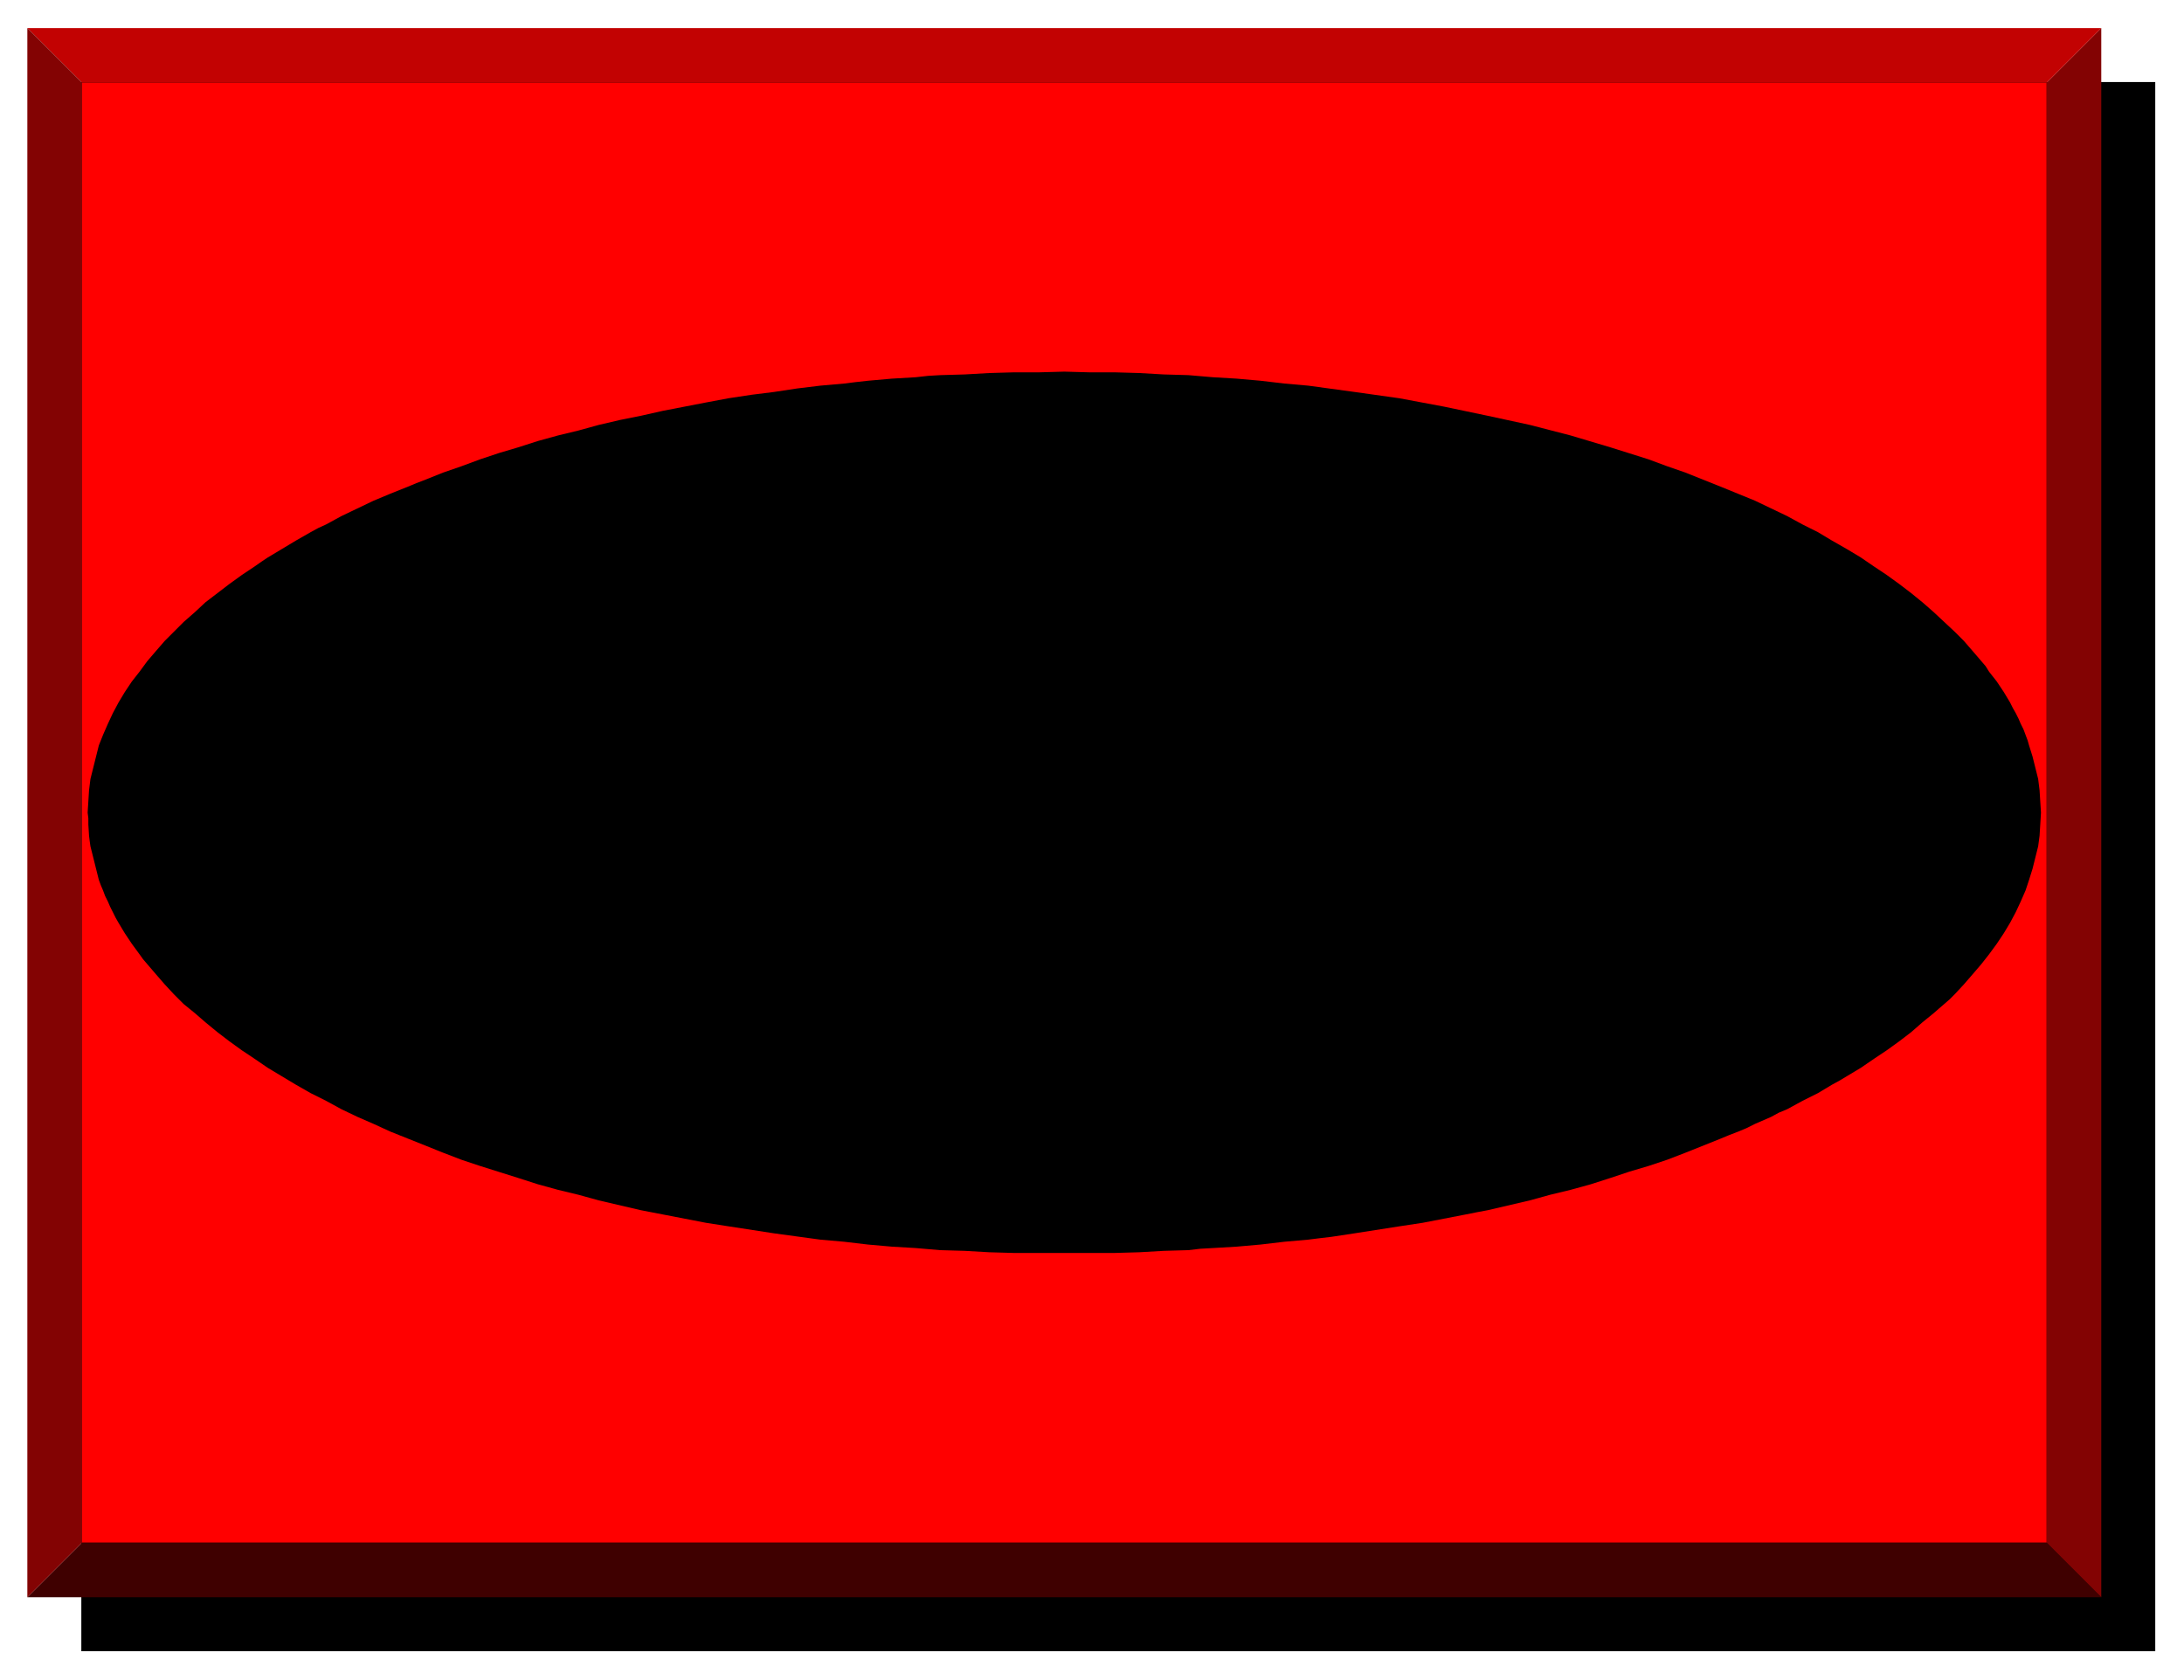 <svg xmlns="http://www.w3.org/2000/svg" width="493.465" height="379.564" fill-rule="evenodd" stroke-linecap="round" preserveAspectRatio="none" viewBox="0 0 3115 2396"><style>.brush1{fill:#000}.pen1{stroke:none}.brush3{fill:#830303}.pen3{stroke:none}</style><path d="M116 2355h2958V117H116v2238z" class="pen1 brush1"/><path d="m39 2278 78-78h2802l78 78H39z" style="stroke:none;fill:#3f0000"/><path d="m2997 2278-78-78V118l78-78v2238z" class="pen3 brush3"/><path d="m2997 40-78 78H117L39 40h2958z" style="stroke:none;fill:#c20202"/><path d="m39 40 78 78v2082l-78 78V40z" class="pen3 brush3"/><path d="M117 2200V118h2802v2082H117z" style="stroke:none;fill:red"/><path d="M1518 1787h-72l-35-1-35-2-35-1-35-3-34-2-34-3-34-4-34-3-66-9-65-10-32-5-31-6-31-6-31-6-60-14-29-8-29-7-29-8-28-9-54-17-27-9-26-10-25-10-25-10-25-10-24-11-23-10-23-11-22-12-22-11-21-12-20-12-20-12-19-13-18-12-18-13-17-13-17-14-15-13-16-13-14-14-13-14-13-15-6-7-6-7-6-7-5-7-11-15-10-15-9-15-4-7-4-8-4-8-3-7-4-8-3-8-3-7-3-8-4-16-4-16-4-16-1-7-1-8-1-16v-9l-1-8 1-16 1-16 2-16 4-16 4-16 4-16 6-15 7-16 7-15 8-15 9-15 10-15 11-14 11-15 12-14 13-15 13-13 14-14 16-14 15-14 17-13 17-13 18-13 18-12 10-7 9-6 20-12 20-12 21-12 11-6 11-5 22-12 23-11 23-11 24-10 25-10 12-5 13-5 25-10 26-9 27-10 27-9 27-8 28-9 29-8 29-7 29-8 30-7 30-6 31-7 31-6 31-6 32-6 33-5 32-4 33-5 33-4 34-3 16-2 18-2 34-3 34-2 18-2 17-1 35-1 35-2 35-1h36l36-1 36 1h36l35 1 35 2 35 1 35 3 34 2 34 3 34 4 34 3 66 9 64 9 64 12 62 13 60 13 58 15 57 17 54 17 27 10 26 9 25 10 25 10 49 20 23 11 23 11 22 12 22 11 20 12 21 12 20 12 19 13 18 12 18 13 17 13 16 13 16 14 15 14 15 14 13 13 13 15 6 7 6 7 6 7 5 8 11 14 10 15 9 15 4 8 4 7 4 8 3 7 4 8 3 8 3 8 2 7 5 16 4 16 4 16 1 8 1 8 1 16 1 16-1 17-1 16-2 15-4 16-4 16-5 16-5 15-7 16-7 15-8 15-9 15-10 15-11 15-11 14-12 14-13 15-13 14-7 7-8 7-7 6-8 7-16 13-16 14-17 13-18 13-18 12-19 13-20 12-10 6-11 6-20 12-22 11-22 12-12 5-11 6-23 10-12 6-12 5-13 5-12 5-25 10-25 10-26 10-27 9-27 8-27 9-28 9-29 8-29 7-29 8-30 7-30 7-16 3-15 3-31 6-31 6-33 5-32 5-32 5-33 5-17 2-16 2-34 3-17 2-17 2-34 3-34 2-18 1-17 2-35 1-35 2-35 1h-72z" class="pen1 brush1"/></svg>

